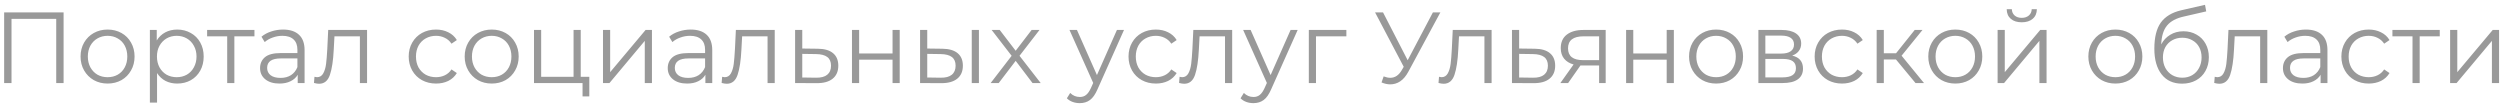 <?xml version="1.0" encoding="UTF-8"?> <svg xmlns="http://www.w3.org/2000/svg" width="322" height="14" viewBox="0 0 322 14" fill="none"> <path opacity="0.4" d="M8.191 1.597V10.697H7.242V2.429H1.483V10.697H0.534V1.597H8.191ZM13.861 10.762C13.203 10.762 12.609 10.615 12.081 10.32C11.552 10.017 11.136 9.601 10.832 9.072C10.529 8.544 10.377 7.946 10.377 7.278C10.377 6.611 10.529 6.013 10.832 5.484C11.136 4.956 11.552 4.544 12.081 4.249C12.609 3.955 13.203 3.807 13.861 3.807C14.52 3.807 15.114 3.955 15.643 4.249C16.171 4.544 16.583 4.956 16.878 5.484C17.181 6.013 17.332 6.611 17.332 7.278C17.332 7.946 17.181 8.544 16.878 9.072C16.583 9.601 16.171 10.017 15.643 10.32C15.114 10.615 14.52 10.762 13.861 10.762ZM13.861 9.943C14.347 9.943 14.78 9.835 15.162 9.618C15.552 9.393 15.855 9.077 16.072 8.669C16.288 8.262 16.396 7.798 16.396 7.278C16.396 6.758 16.288 6.295 16.072 5.887C15.855 5.48 15.552 5.168 15.162 4.951C14.78 4.726 14.347 4.613 13.861 4.613C13.376 4.613 12.938 4.726 12.549 4.951C12.167 5.168 11.864 5.48 11.639 5.887C11.422 6.295 11.313 6.758 11.313 7.278C11.313 7.798 11.422 8.262 11.639 8.669C11.864 9.077 12.167 9.393 12.549 9.618C12.938 9.835 13.376 9.943 13.861 9.943ZM22.828 3.807C23.47 3.807 24.05 3.955 24.57 4.249C25.09 4.535 25.497 4.943 25.792 5.471C26.087 6 26.234 6.602 26.234 7.278C26.234 7.963 26.087 8.57 25.792 9.098C25.497 9.627 25.09 10.039 24.57 10.333C24.059 10.619 23.478 10.762 22.828 10.762C22.273 10.762 21.771 10.65 21.32 10.424C20.878 10.19 20.514 9.852 20.228 9.41V13.219H19.305V3.859H20.189V5.211C20.466 4.761 20.831 4.414 21.281 4.171C21.741 3.929 22.256 3.807 22.828 3.807ZM22.763 9.943C23.24 9.943 23.673 9.835 24.063 9.618C24.453 9.393 24.756 9.077 24.973 8.669C25.198 8.262 25.311 7.798 25.311 7.278C25.311 6.758 25.198 6.299 24.973 5.9C24.756 5.493 24.453 5.177 24.063 4.951C23.673 4.726 23.24 4.613 22.763 4.613C22.278 4.613 21.84 4.726 21.45 4.951C21.069 5.177 20.765 5.493 20.54 5.9C20.323 6.299 20.215 6.758 20.215 7.278C20.215 7.798 20.323 8.262 20.54 8.669C20.765 9.077 21.069 9.393 21.45 9.618C21.84 9.835 22.278 9.943 22.763 9.943ZM32.773 4.678H30.186V10.697H29.263V4.678H26.676V3.859H32.773V4.678ZM36.461 3.807C37.354 3.807 38.038 4.033 38.515 4.483C38.992 4.925 39.23 5.584 39.23 6.459V10.697H38.346V9.631C38.138 9.987 37.83 10.264 37.423 10.463C37.024 10.663 36.548 10.762 35.993 10.762C35.23 10.762 34.624 10.58 34.173 10.216C33.722 9.852 33.497 9.371 33.497 8.773C33.497 8.193 33.705 7.725 34.121 7.369C34.546 7.014 35.217 6.836 36.136 6.836H38.307V6.42C38.307 5.831 38.142 5.385 37.813 5.081C37.484 4.769 37.003 4.613 36.37 4.613C35.937 4.613 35.521 4.687 35.122 4.834C34.723 4.973 34.381 5.168 34.095 5.419L33.679 4.73C34.026 4.436 34.442 4.21 34.927 4.054C35.412 3.89 35.924 3.807 36.461 3.807ZM36.136 10.034C36.656 10.034 37.102 9.917 37.475 9.683C37.848 9.441 38.125 9.094 38.307 8.643V7.525H36.162C34.992 7.525 34.407 7.933 34.407 8.747C34.407 9.146 34.559 9.462 34.862 9.696C35.165 9.922 35.59 10.034 36.136 10.034ZM47.277 3.859V10.697H46.354V4.678H43.078L42.987 6.368C42.918 7.79 42.753 8.882 42.493 9.644C42.233 10.407 41.769 10.788 41.102 10.788C40.92 10.788 40.699 10.754 40.439 10.684L40.504 9.891C40.66 9.926 40.768 9.943 40.829 9.943C41.184 9.943 41.453 9.779 41.635 9.449C41.817 9.12 41.938 8.713 41.999 8.227C42.06 7.742 42.112 7.101 42.155 6.303L42.272 3.859H47.277ZM56.163 10.762C55.487 10.762 54.881 10.615 54.343 10.32C53.815 10.026 53.399 9.614 53.095 9.085C52.792 8.548 52.64 7.946 52.64 7.278C52.64 6.611 52.792 6.013 53.095 5.484C53.399 4.956 53.815 4.544 54.343 4.249C54.881 3.955 55.487 3.807 56.163 3.807C56.753 3.807 57.277 3.924 57.736 4.158C58.204 4.384 58.573 4.717 58.841 5.159L58.152 5.627C57.927 5.289 57.641 5.038 57.294 4.873C56.948 4.7 56.571 4.613 56.163 4.613C55.669 4.613 55.223 4.726 54.824 4.951C54.434 5.168 54.127 5.48 53.901 5.887C53.685 6.295 53.576 6.758 53.576 7.278C53.576 7.807 53.685 8.275 53.901 8.682C54.127 9.081 54.434 9.393 54.824 9.618C55.223 9.835 55.669 9.943 56.163 9.943C56.571 9.943 56.948 9.861 57.294 9.696C57.641 9.532 57.927 9.28 58.152 8.942L58.841 9.41C58.573 9.852 58.204 10.19 57.736 10.424C57.268 10.65 56.744 10.762 56.163 10.762ZM63.335 10.762C62.676 10.762 62.083 10.615 61.554 10.32C61.026 10.017 60.609 9.601 60.306 9.072C60.003 8.544 59.851 7.946 59.851 7.278C59.851 6.611 60.003 6.013 60.306 5.484C60.609 4.956 61.026 4.544 61.554 4.249C62.083 3.955 62.676 3.807 63.335 3.807C63.994 3.807 64.588 3.955 65.116 4.249C65.645 4.544 66.056 4.956 66.351 5.484C66.654 6.013 66.806 6.611 66.806 7.278C66.806 7.946 66.654 8.544 66.351 9.072C66.056 9.601 65.645 10.017 65.116 10.32C64.588 10.615 63.994 10.762 63.335 10.762ZM63.335 9.943C63.821 9.943 64.254 9.835 64.635 9.618C65.025 9.393 65.329 9.077 65.545 8.669C65.762 8.262 65.87 7.798 65.87 7.278C65.87 6.758 65.762 6.295 65.545 5.887C65.329 5.48 65.025 5.168 64.635 4.951C64.254 4.726 63.821 4.613 63.335 4.613C62.85 4.613 62.412 4.726 62.022 4.951C61.641 5.168 61.337 5.48 61.112 5.887C60.895 6.295 60.787 6.758 60.787 7.278C60.787 7.798 60.895 8.262 61.112 8.669C61.337 9.077 61.641 9.393 62.022 9.618C62.412 9.835 62.85 9.943 63.335 9.943ZM75.903 9.891V12.413H75.032V10.697H68.779V3.859H69.702V9.891H73.875V3.859H74.798V9.891H75.903ZM77.665 3.859H78.588V9.293L83.151 3.859H83.971V10.697H83.047V5.263L78.498 10.697H77.665V3.859ZM88.969 3.807C89.861 3.807 90.546 4.033 91.023 4.483C91.499 4.925 91.738 5.584 91.738 6.459V10.697H90.854V9.631C90.646 9.987 90.338 10.264 89.931 10.463C89.532 10.663 89.055 10.762 88.501 10.762C87.738 10.762 87.131 10.58 86.681 10.216C86.23 9.852 86.005 9.371 86.005 8.773C86.005 8.193 86.213 7.725 86.629 7.369C87.053 7.014 87.725 6.836 88.644 6.836H90.815V6.42C90.815 5.831 90.65 5.385 90.321 5.081C89.991 4.769 89.51 4.613 88.878 4.613C88.444 4.613 88.028 4.687 87.63 4.834C87.231 4.973 86.889 5.168 86.603 5.419L86.187 4.73C86.533 4.436 86.949 4.21 87.435 4.054C87.92 3.89 88.431 3.807 88.969 3.807ZM88.644 10.034C89.164 10.034 89.61 9.917 89.983 9.683C90.355 9.441 90.633 9.094 90.815 8.643V7.525H88.67C87.5 7.525 86.915 7.933 86.915 8.747C86.915 9.146 87.066 9.462 87.37 9.696C87.673 9.922 88.098 10.034 88.644 10.034ZM99.785 3.859V10.697H98.862V4.678H95.586L95.495 6.368C95.425 7.79 95.261 8.882 95.001 9.644C94.741 10.407 94.277 10.788 93.61 10.788C93.428 10.788 93.207 10.754 92.947 10.684L93.012 9.891C93.168 9.926 93.276 9.943 93.337 9.943C93.692 9.943 93.961 9.779 94.143 9.449C94.325 9.12 94.446 8.713 94.507 8.227C94.567 7.742 94.62 7.101 94.663 6.303L94.78 3.859H99.785ZM105.347 6.277C106.205 6.286 106.855 6.477 107.297 6.849C107.747 7.222 107.973 7.759 107.973 8.461C107.973 9.189 107.73 9.748 107.245 10.138C106.768 10.528 106.075 10.719 105.165 10.71L102.409 10.697V3.859H103.332V6.251L105.347 6.277ZM105.113 10.008C105.745 10.017 106.222 9.891 106.543 9.631C106.872 9.363 107.037 8.973 107.037 8.461C107.037 7.959 106.876 7.586 106.556 7.343C106.235 7.101 105.754 6.975 105.113 6.966L103.332 6.94V9.982L105.113 10.008ZM109.734 3.859H110.657V6.888H114.96V3.859H115.883V10.697H114.96V7.681H110.657V10.697H109.734V3.859ZM121.379 6.277C122.237 6.286 122.892 6.477 123.342 6.849C123.793 7.222 124.018 7.759 124.018 8.461C124.018 9.189 123.776 9.748 123.29 10.138C122.805 10.528 122.112 10.719 121.21 10.71L118.506 10.697V3.859H119.429V6.251L121.379 6.277ZM125.162 3.859H126.085V10.697H125.162V3.859ZM121.158 10.008C121.791 10.017 122.268 9.891 122.588 9.631C122.918 9.363 123.082 8.973 123.082 8.461C123.082 7.959 122.922 7.586 122.601 7.343C122.281 7.101 121.8 6.975 121.158 6.966L119.429 6.94V9.982L121.158 10.008ZM132.99 10.697L130.819 7.837L128.635 10.697H127.595L130.299 7.187L127.725 3.859H128.765L130.819 6.537L132.873 3.859H133.887L131.313 7.187L134.043 10.697H132.99ZM144.77 3.859L141.351 11.516C141.073 12.158 140.753 12.613 140.389 12.881C140.025 13.15 139.587 13.284 139.076 13.284C138.746 13.284 138.439 13.232 138.153 13.128C137.867 13.024 137.62 12.868 137.412 12.66L137.841 11.971C138.187 12.318 138.603 12.491 139.089 12.491C139.401 12.491 139.665 12.405 139.882 12.231C140.107 12.058 140.315 11.763 140.506 11.347L140.805 10.684L137.75 3.859H138.712L141.286 9.67L143.86 3.859H144.77ZM148.877 10.762C148.201 10.762 147.594 10.615 147.057 10.32C146.528 10.026 146.112 9.614 145.809 9.085C145.506 8.548 145.354 7.946 145.354 7.278C145.354 6.611 145.506 6.013 145.809 5.484C146.112 4.956 146.528 4.544 147.057 4.249C147.594 3.955 148.201 3.807 148.877 3.807C149.466 3.807 149.991 3.924 150.45 4.158C150.918 4.384 151.286 4.717 151.555 5.159L150.866 5.627C150.641 5.289 150.355 5.038 150.008 4.873C149.661 4.7 149.284 4.613 148.877 4.613C148.383 4.613 147.937 4.726 147.538 4.951C147.148 5.168 146.84 5.48 146.615 5.887C146.398 6.295 146.29 6.758 146.29 7.278C146.29 7.807 146.398 8.275 146.615 8.682C146.84 9.081 147.148 9.393 147.538 9.618C147.937 9.835 148.383 9.943 148.877 9.943C149.284 9.943 149.661 9.861 150.008 9.696C150.355 9.532 150.641 9.28 150.866 8.942L151.555 9.41C151.286 9.852 150.918 10.19 150.45 10.424C149.982 10.65 149.458 10.762 148.877 10.762ZM158.704 3.859V10.697H157.781V4.678H154.505L154.414 6.368C154.344 7.79 154.18 8.882 153.92 9.644C153.66 10.407 153.196 10.788 152.529 10.788C152.347 10.788 152.126 10.754 151.866 10.684L151.931 9.891C152.087 9.926 152.195 9.943 152.256 9.943C152.611 9.943 152.88 9.779 153.062 9.449C153.244 9.12 153.365 8.713 153.426 8.227C153.486 7.742 153.538 7.101 153.582 6.303L153.699 3.859H158.704ZM167.139 3.859L163.72 11.516C163.442 12.158 163.122 12.613 162.758 12.881C162.394 13.15 161.956 13.284 161.445 13.284C161.115 13.284 160.808 13.232 160.522 13.128C160.236 13.024 159.989 12.868 159.781 12.66L160.21 11.971C160.556 12.318 160.972 12.491 161.458 12.491C161.77 12.491 162.034 12.405 162.251 12.231C162.476 12.058 162.684 11.763 162.875 11.347L163.174 10.684L160.119 3.859H161.081L163.655 9.67L166.229 3.859H167.139ZM173.413 4.678H169.5V10.697H168.577V3.859H173.413V4.678ZM185.52 1.597L181.386 9.254C181.091 9.8 180.745 10.208 180.346 10.476C179.956 10.736 179.527 10.866 179.059 10.866C178.712 10.866 178.34 10.784 177.941 10.619L178.214 9.839C178.526 9.961 178.812 10.021 179.072 10.021C179.67 10.021 180.16 9.696 180.541 9.046L180.801 8.604L177.109 1.597H178.136L181.308 7.759L184.558 1.597H185.52ZM192.118 3.859V10.697H191.195V4.678H187.919L187.828 6.368C187.759 7.79 187.594 8.882 187.334 9.644C187.074 10.407 186.61 10.788 185.943 10.788C185.761 10.788 185.54 10.754 185.28 10.684L185.345 9.891C185.501 9.926 185.609 9.943 185.67 9.943C186.025 9.943 186.294 9.779 186.476 9.449C186.658 9.12 186.779 8.713 186.84 8.227C186.901 7.742 186.953 7.101 186.996 6.303L187.113 3.859H192.118ZM197.68 6.277C198.538 6.286 199.188 6.477 199.63 6.849C200.08 7.222 200.306 7.759 200.306 8.461C200.306 9.189 200.063 9.748 199.578 10.138C199.101 10.528 198.408 10.719 197.498 10.71L194.742 10.697V3.859H195.665V6.251L197.68 6.277ZM197.446 10.008C198.078 10.017 198.555 9.891 198.876 9.631C199.205 9.363 199.37 8.973 199.37 8.461C199.37 7.959 199.209 7.586 198.889 7.343C198.568 7.101 198.087 6.975 197.446 6.966L195.665 6.94V9.982L197.446 10.008ZM206.811 3.859V10.697H205.966V8.435H203.821H203.561L201.975 10.697H200.974L202.677 8.305C202.148 8.158 201.741 7.907 201.455 7.551C201.169 7.196 201.026 6.745 201.026 6.199C201.026 5.437 201.286 4.856 201.806 4.457C202.326 4.059 203.037 3.859 203.938 3.859H206.811ZM201.962 6.225C201.962 7.239 202.608 7.746 203.899 7.746H205.966V4.678H203.964C202.629 4.678 201.962 5.194 201.962 6.225ZM209.443 3.859H210.366V6.888H214.669V3.859H215.592V10.697H214.669V7.681H210.366V10.697H209.443V3.859ZM221.036 10.762C220.378 10.762 219.784 10.615 219.255 10.32C218.727 10.017 218.311 9.601 218.007 9.072C217.704 8.544 217.552 7.946 217.552 7.278C217.552 6.611 217.704 6.013 218.007 5.484C218.311 4.956 218.727 4.544 219.255 4.249C219.784 3.955 220.378 3.807 221.036 3.807C221.695 3.807 222.289 3.955 222.817 4.249C223.346 4.544 223.758 4.956 224.052 5.484C224.356 6.013 224.507 6.611 224.507 7.278C224.507 7.946 224.356 8.544 224.052 9.072C223.758 9.601 223.346 10.017 222.817 10.32C222.289 10.615 221.695 10.762 221.036 10.762ZM221.036 9.943C221.522 9.943 221.955 9.835 222.336 9.618C222.726 9.393 223.03 9.077 223.246 8.669C223.463 8.262 223.571 7.798 223.571 7.278C223.571 6.758 223.463 6.295 223.246 5.887C223.03 5.48 222.726 5.168 222.336 4.951C221.955 4.726 221.522 4.613 221.036 4.613C220.551 4.613 220.113 4.726 219.723 4.951C219.342 5.168 219.039 5.48 218.813 5.887C218.597 6.295 218.488 6.758 218.488 7.278C218.488 7.798 218.597 8.262 218.813 8.669C219.039 9.077 219.342 9.393 219.723 9.618C220.113 9.835 220.551 9.943 221.036 9.943ZM230.835 7.161C231.762 7.378 232.226 7.937 232.226 8.838C232.226 9.436 232.005 9.896 231.563 10.216C231.121 10.537 230.462 10.697 229.587 10.697H226.48V3.859H229.496C230.276 3.859 230.887 4.011 231.329 4.314C231.771 4.618 231.992 5.051 231.992 5.614C231.992 5.987 231.888 6.308 231.68 6.576C231.481 6.836 231.199 7.031 230.835 7.161ZM227.377 6.901H229.431C229.96 6.901 230.363 6.802 230.64 6.602C230.926 6.403 231.069 6.113 231.069 5.731C231.069 5.35 230.926 5.064 230.64 4.873C230.363 4.683 229.96 4.587 229.431 4.587H227.377V6.901ZM229.548 9.969C230.137 9.969 230.579 9.874 230.874 9.683C231.169 9.493 231.316 9.194 231.316 8.786C231.316 8.379 231.182 8.08 230.913 7.889C230.644 7.69 230.22 7.59 229.639 7.59H227.377V9.969H229.548ZM237.249 10.762C236.573 10.762 235.967 10.615 235.429 10.32C234.901 10.026 234.485 9.614 234.181 9.085C233.878 8.548 233.726 7.946 233.726 7.278C233.726 6.611 233.878 6.013 234.181 5.484C234.485 4.956 234.901 4.544 235.429 4.249C235.967 3.955 236.573 3.807 237.249 3.807C237.839 3.807 238.363 3.924 238.822 4.158C239.29 4.384 239.659 4.717 239.927 5.159L239.238 5.627C239.013 5.289 238.727 5.038 238.38 4.873C238.034 4.7 237.657 4.613 237.249 4.613C236.755 4.613 236.309 4.726 235.91 4.951C235.52 5.168 235.213 5.48 234.987 5.887C234.771 6.295 234.662 6.758 234.662 7.278C234.662 7.807 234.771 8.275 234.987 8.682C235.213 9.081 235.52 9.393 235.91 9.618C236.309 9.835 236.755 9.943 237.249 9.943C237.657 9.943 238.034 9.861 238.38 9.696C238.727 9.532 239.013 9.28 239.238 8.942L239.927 9.41C239.659 9.852 239.29 10.19 238.822 10.424C238.354 10.65 237.83 10.762 237.249 10.762ZM244.197 7.655H242.637V10.697H241.714V3.859H242.637V6.862H244.21L246.615 3.859H247.616L244.925 7.174L247.811 10.697H246.719L244.197 7.655ZM251.848 10.762C251.189 10.762 250.596 10.615 250.067 10.32C249.538 10.017 249.122 9.601 248.819 9.072C248.516 8.544 248.364 7.946 248.364 7.278C248.364 6.611 248.516 6.013 248.819 5.484C249.122 4.956 249.538 4.544 250.067 4.249C250.596 3.955 251.189 3.807 251.848 3.807C252.507 3.807 253.1 3.955 253.629 4.249C254.158 4.544 254.569 4.956 254.864 5.484C255.167 6.013 255.319 6.611 255.319 7.278C255.319 7.946 255.167 8.544 254.864 9.072C254.569 9.601 254.158 10.017 253.629 10.32C253.1 10.615 252.507 10.762 251.848 10.762ZM251.848 9.943C252.333 9.943 252.767 9.835 253.148 9.618C253.538 9.393 253.841 9.077 254.058 8.669C254.275 8.262 254.383 7.798 254.383 7.278C254.383 6.758 254.275 6.295 254.058 5.887C253.841 5.48 253.538 5.168 253.148 4.951C252.767 4.726 252.333 4.613 251.848 4.613C251.363 4.613 250.925 4.726 250.535 4.951C250.154 5.168 249.85 5.48 249.625 5.887C249.408 6.295 249.3 6.758 249.3 7.278C249.3 7.798 249.408 8.262 249.625 8.669C249.85 9.077 250.154 9.393 250.535 9.618C250.925 9.835 251.363 9.943 251.848 9.943ZM257.292 3.859H258.215V9.293L262.778 3.859H263.597V10.697H262.674V5.263L258.124 10.697H257.292V3.859ZM260.399 2.871C259.809 2.871 259.341 2.724 258.995 2.429C258.648 2.135 258.47 1.719 258.462 1.181H259.125C259.133 1.519 259.255 1.792 259.489 2C259.723 2.2 260.026 2.299 260.399 2.299C260.771 2.299 261.075 2.2 261.309 2C261.551 1.792 261.677 1.519 261.686 1.181H262.349C262.34 1.719 262.158 2.135 261.803 2.429C261.456 2.724 260.988 2.871 260.399 2.871ZM272.465 10.762C271.806 10.762 271.213 10.615 270.684 10.32C270.155 10.017 269.739 9.601 269.436 9.072C269.133 8.544 268.981 7.946 268.981 7.278C268.981 6.611 269.133 6.013 269.436 5.484C269.739 4.956 270.155 4.544 270.684 4.249C271.213 3.955 271.806 3.807 272.465 3.807C273.124 3.807 273.717 3.955 274.246 4.249C274.775 4.544 275.186 4.956 275.481 5.484C275.784 6.013 275.936 6.611 275.936 7.278C275.936 7.946 275.784 8.544 275.481 9.072C275.186 9.601 274.775 10.017 274.246 10.32C273.717 10.615 273.124 10.762 272.465 10.762ZM272.465 9.943C272.95 9.943 273.384 9.835 273.765 9.618C274.155 9.393 274.458 9.077 274.675 8.669C274.892 8.262 275 7.798 275 7.278C275 6.758 274.892 6.295 274.675 5.887C274.458 5.48 274.155 5.168 273.765 4.951C273.384 4.726 272.95 4.613 272.465 4.613C271.98 4.613 271.542 4.726 271.152 4.951C270.771 5.168 270.467 5.48 270.242 5.887C270.025 6.295 269.917 6.758 269.917 7.278C269.917 7.798 270.025 8.262 270.242 8.669C270.467 9.077 270.771 9.393 271.152 9.618C271.542 9.835 271.98 9.943 272.465 9.943ZM281.224 4.028C281.856 4.028 282.42 4.171 282.914 4.457C283.416 4.735 283.806 5.129 284.084 5.64C284.361 6.143 284.5 6.719 284.5 7.369C284.5 8.037 284.352 8.63 284.058 9.15C283.772 9.662 283.369 10.06 282.849 10.346C282.329 10.632 281.731 10.775 281.055 10.775C279.919 10.775 279.04 10.377 278.416 9.579C277.792 8.782 277.48 7.681 277.48 6.277C277.48 4.813 277.757 3.69 278.312 2.91C278.875 2.13 279.75 1.602 280.938 1.324L284.006 0.622L284.162 1.467L281.276 2.13C280.296 2.347 279.577 2.733 279.118 3.287C278.658 3.833 278.407 4.644 278.364 5.718C278.641 5.19 279.027 4.778 279.521 4.483C280.015 4.18 280.582 4.028 281.224 4.028ZM281.081 10.008C281.557 10.008 281.982 9.9 282.355 9.683C282.736 9.458 283.031 9.146 283.239 8.747C283.455 8.349 283.564 7.898 283.564 7.395C283.564 6.893 283.46 6.451 283.252 6.069C283.044 5.688 282.749 5.393 282.368 5.185C281.995 4.969 281.566 4.86 281.081 4.86C280.595 4.86 280.162 4.969 279.781 5.185C279.408 5.393 279.113 5.688 278.897 6.069C278.689 6.451 278.585 6.893 278.585 7.395C278.585 7.898 278.689 8.349 278.897 8.747C279.113 9.146 279.412 9.458 279.794 9.683C280.175 9.9 280.604 10.008 281.081 10.008ZM292.03 3.859V10.697H291.107V4.678H287.831L287.74 6.368C287.671 7.79 287.506 8.882 287.246 9.644C286.986 10.407 286.522 10.788 285.855 10.788C285.673 10.788 285.452 10.754 285.192 10.684L285.257 9.891C285.413 9.926 285.521 9.943 285.582 9.943C285.937 9.943 286.206 9.779 286.388 9.449C286.57 9.12 286.691 8.713 286.752 8.227C286.813 7.742 286.865 7.101 286.908 6.303L287.025 3.859H292.03ZM297.007 3.807C297.899 3.807 298.584 4.033 299.061 4.483C299.537 4.925 299.776 5.584 299.776 6.459V10.697H298.892V9.631C298.684 9.987 298.376 10.264 297.969 10.463C297.57 10.663 297.093 10.762 296.539 10.762C295.776 10.762 295.169 10.58 294.719 10.216C294.268 9.852 294.043 9.371 294.043 8.773C294.043 8.193 294.251 7.725 294.667 7.369C295.091 7.014 295.763 6.836 296.682 6.836H298.853V6.42C298.853 5.831 298.688 5.385 298.359 5.081C298.029 4.769 297.548 4.613 296.916 4.613C296.482 4.613 296.066 4.687 295.668 4.834C295.269 4.973 294.927 5.168 294.641 5.419L294.225 4.73C294.571 4.436 294.987 4.21 295.473 4.054C295.958 3.89 296.469 3.807 297.007 3.807ZM296.682 10.034C297.202 10.034 297.648 9.917 298.021 9.683C298.393 9.441 298.671 9.094 298.853 8.643V7.525H296.708C295.538 7.525 294.953 7.933 294.953 8.747C294.953 9.146 295.104 9.462 295.408 9.696C295.711 9.922 296.136 10.034 296.682 10.034ZM305.093 10.762C304.417 10.762 303.81 10.615 303.273 10.32C302.744 10.026 302.328 9.614 302.025 9.085C301.722 8.548 301.57 7.946 301.57 7.278C301.57 6.611 301.722 6.013 302.025 5.484C302.328 4.956 302.744 4.544 303.273 4.249C303.81 3.955 304.417 3.807 305.093 3.807C305.682 3.807 306.207 3.924 306.666 4.158C307.134 4.384 307.502 4.717 307.771 5.159L307.082 5.627C306.857 5.289 306.571 5.038 306.224 4.873C305.877 4.7 305.5 4.613 305.093 4.613C304.599 4.613 304.153 4.726 303.754 4.951C303.364 5.168 303.056 5.48 302.831 5.887C302.614 6.295 302.506 6.758 302.506 7.278C302.506 7.807 302.614 8.275 302.831 8.682C303.056 9.081 303.364 9.393 303.754 9.618C304.153 9.835 304.599 9.943 305.093 9.943C305.5 9.943 305.877 9.861 306.224 9.696C306.571 9.532 306.857 9.28 307.082 8.942L307.771 9.41C307.502 9.852 307.134 10.19 306.666 10.424C306.198 10.65 305.674 10.762 305.093 10.762ZM314.241 4.678H311.654V10.697H310.731V4.678H308.144V3.859H314.241V4.678ZM315.576 3.859H316.499V9.293L321.062 3.859H321.881V10.697H320.958V5.263L316.408 10.697H315.576V3.859Z" fill="black"></path> </svg> 